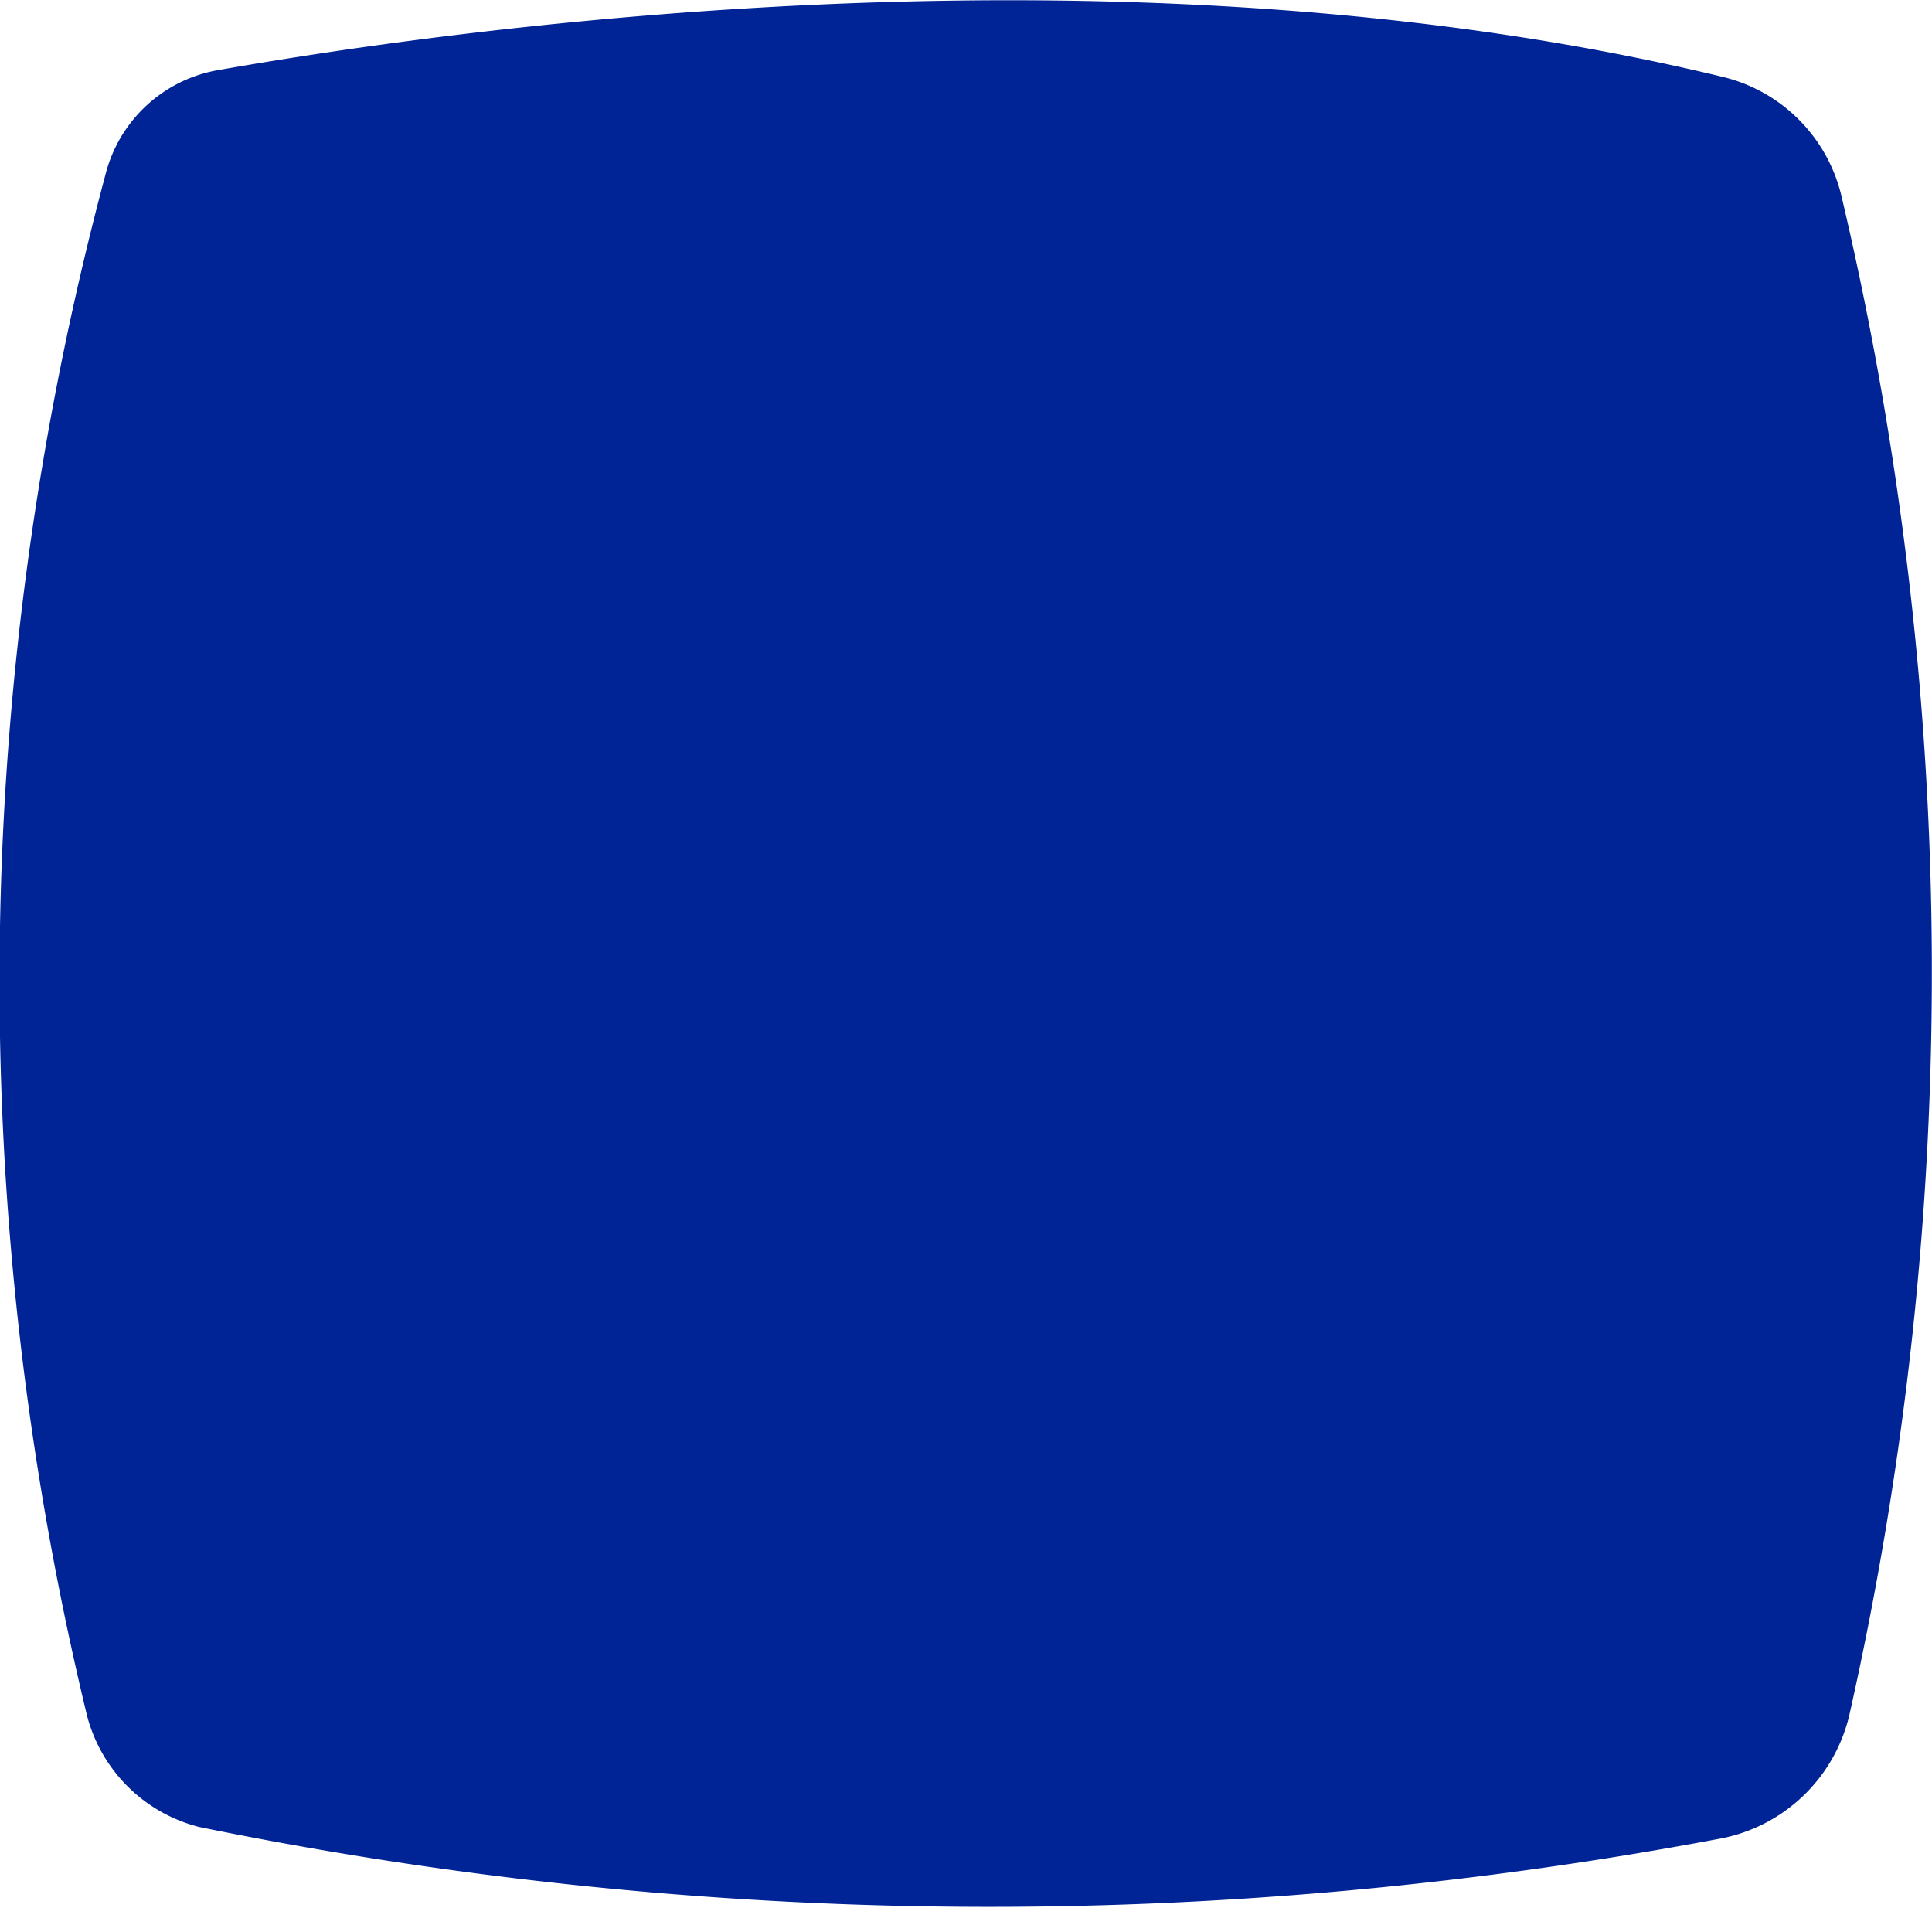 <svg xmlns="http://www.w3.org/2000/svg" width="16.273" height="16.073" viewBox="0 0 16.273 16.073">
  <g id="Groupe_573" data-name="Groupe 573" transform="translate(-26.088 -453.771)">
    <path id="Tracé_6614" data-name="Tracé 6614" d="M41.666,468.212a1.381,1.381,0,0,1-1.1,1.048,33.259,33.259,0,0,1-12.8-.1,1.308,1.308,0,0,1-.945-.938,26.319,26.319,0,0,1,.157-12.987,1.188,1.188,0,0,1,.944-.873c2.167-.381,7.741-1.137,12.674.056a1.353,1.353,0,0,1,1,.994A28.483,28.483,0,0,1,41.666,468.212Z" fill="#002396"/>
  </g>
</svg>
